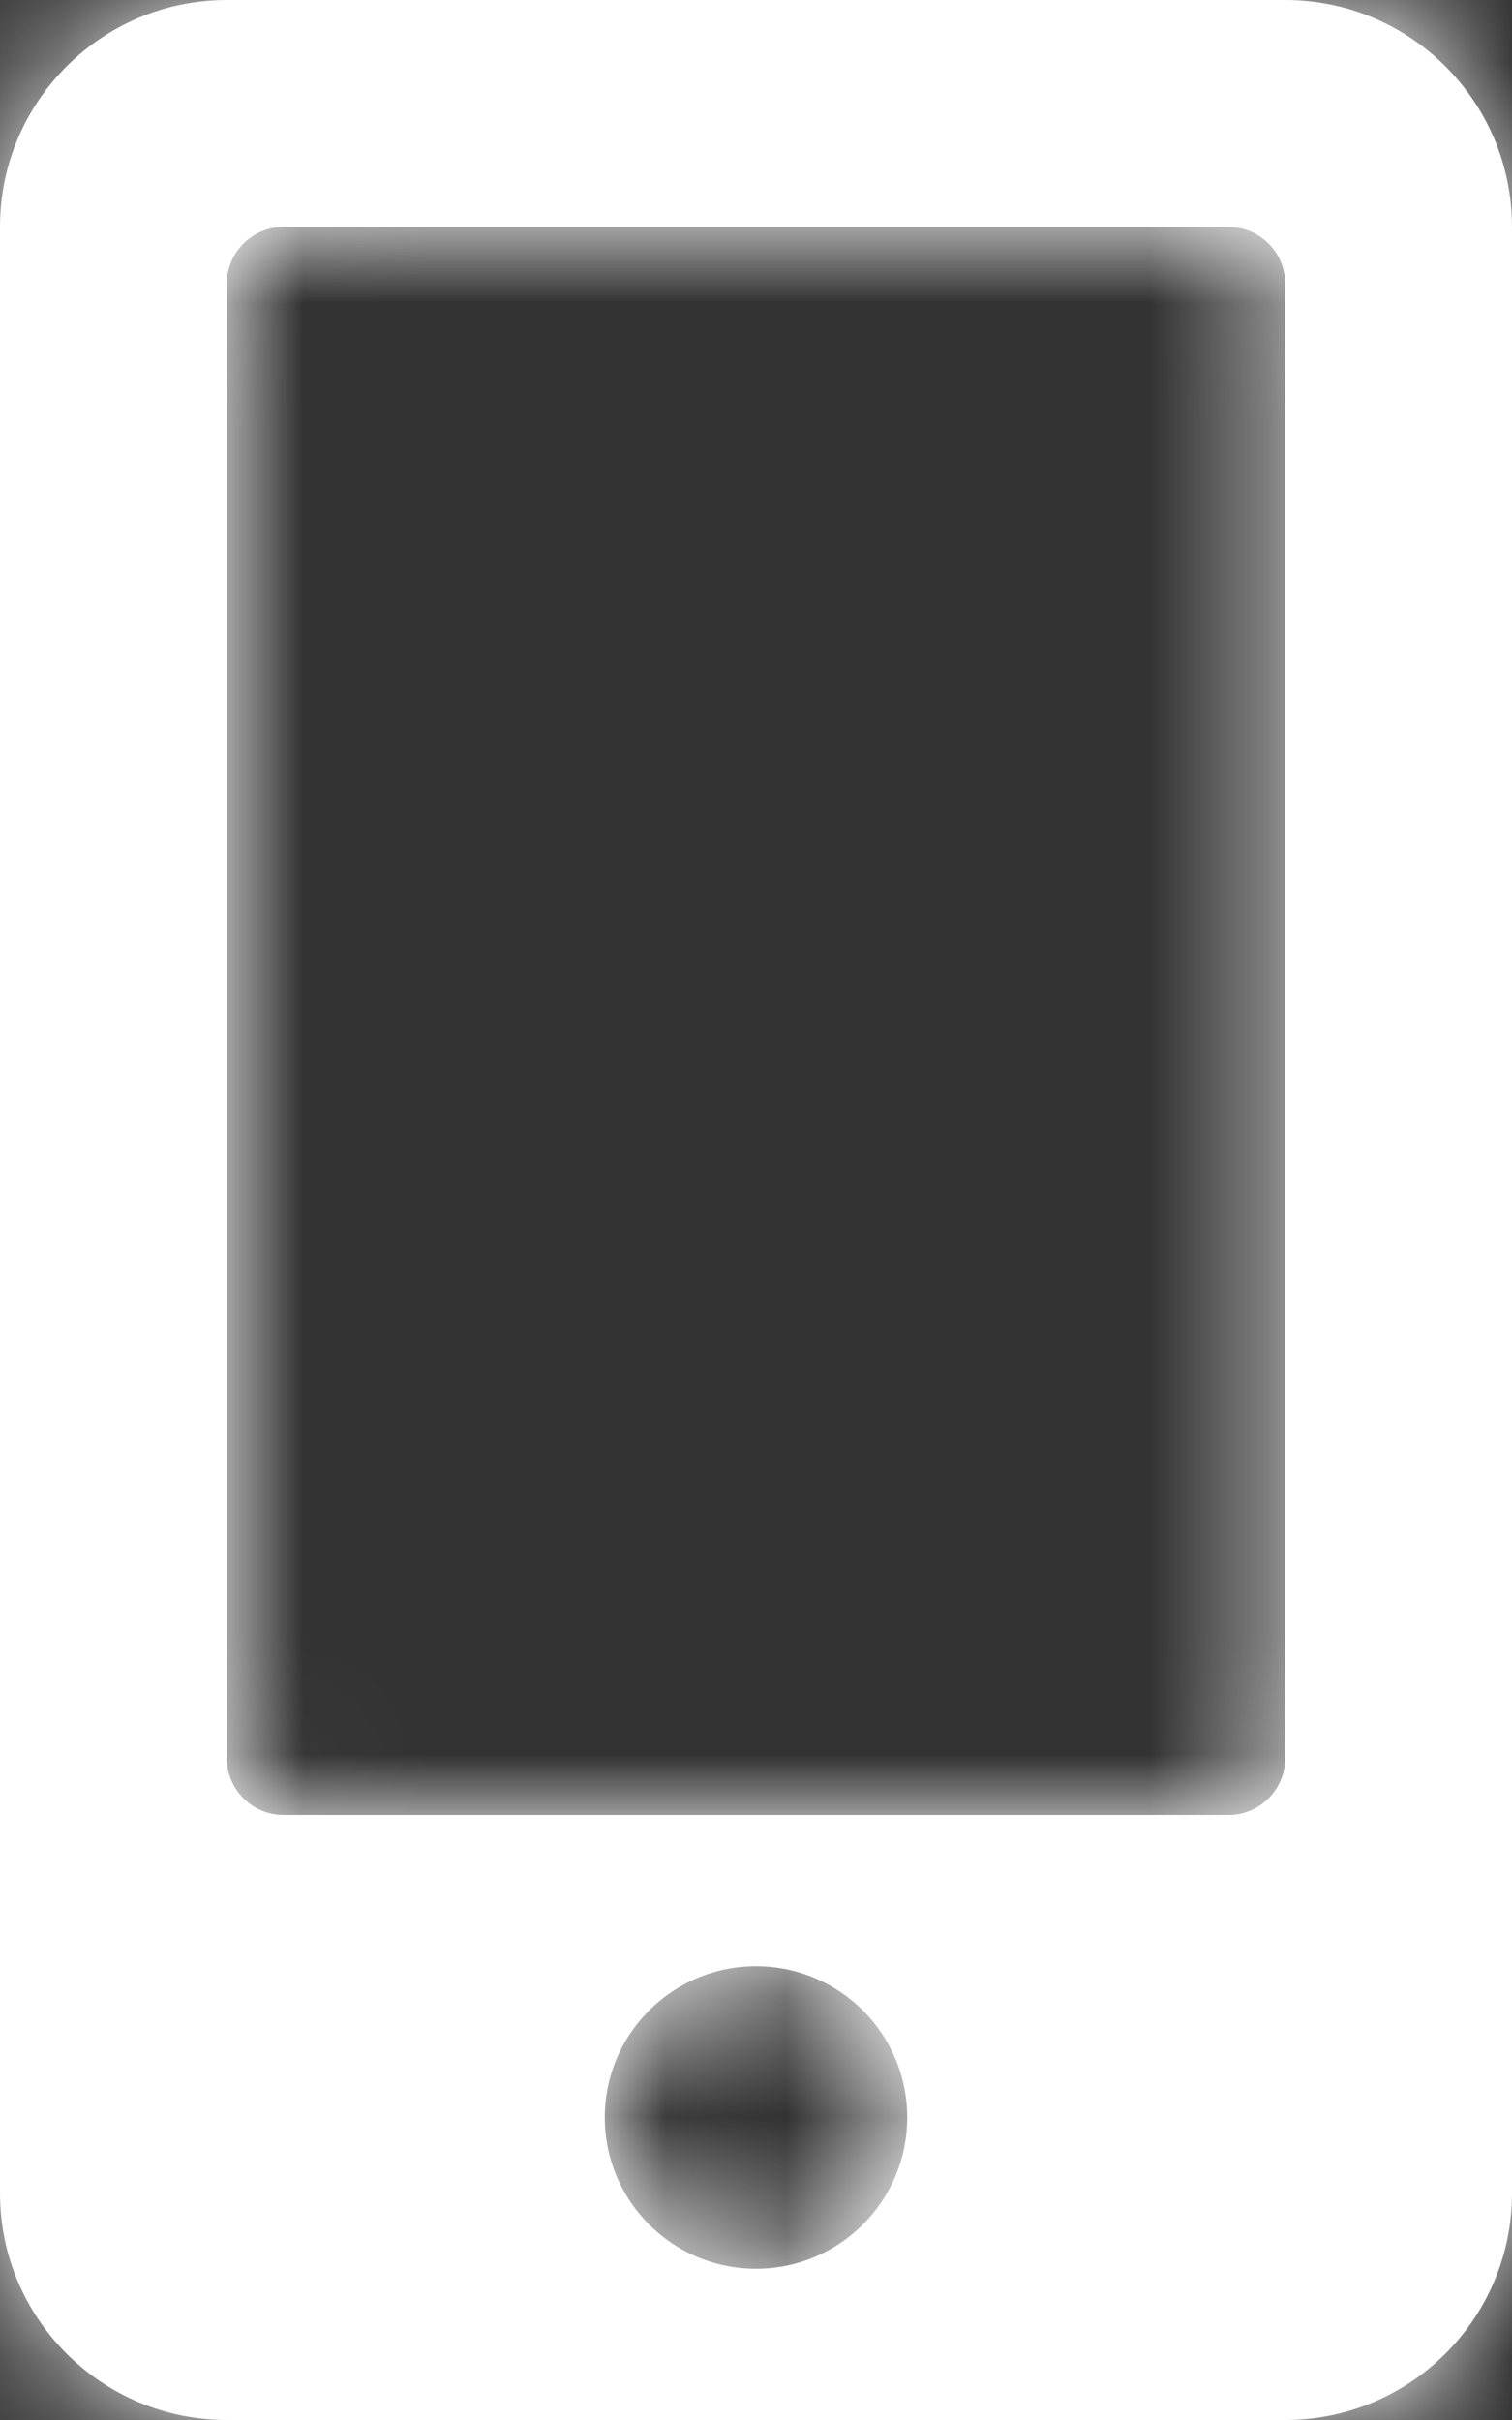 <svg class="svg-mobile-white" width="12.5px" height="20px" viewBox="0 0 12.5 20" version="1.1" xmlns="http://www.w3.org/2000/svg" xmlns:xlink="http://www.w3.org/1999/xlink">
    <rect x="0" y="0" width="12.5" height="20" fill="#333333" stroke="none"/>
    <defs>
        <path d="M10.625,0 L1.875,0 C0.84,0 0,0.84 0,1.875 L0,18.125 C0,19.16 0.84,20 1.875,20 L10.625,20 C11.66,20 12.5,19.16 12.5,18.125 L12.5,1.875 C12.5,0.84 11.66,0 10.625,0 Z M6.25,18.75 C5.559,18.75 5,18.191 5,17.5 C5,16.809 5.559,16.25 6.25,16.25 C6.941,16.25 7.5,16.809 7.5,17.5 C7.5,18.191 6.941,18.75 6.25,18.75 Z M10.625,14.531 C10.625,14.789 10.414,15 10.156,15 L2.344,15 C2.086,15 1.875,14.789 1.875,14.531 L1.875,2.344 C1.875,2.086 2.086,1.875 2.344,1.875 L10.156,1.875 C10.414,1.875 10.625,2.086 10.625,2.344 L10.625,14.531 Z" id="svg-mobile-white-path-1"></path>
    </defs>
    <g stroke="none" stroke-width="1" fill="none" fill-rule="evenodd">
        <g transform="translate(-513.75, -56)">
            <g transform="translate(0, -2)">
                <g transform="translate(510, 26)">
                    <g transform="translate(0, 32)">
                        <g transform="translate(3.75, 0)">
                            <mask id="svg-mobile-white-mask-2" fill="white">
                                <use xlink:href="#svg-mobile-white-path-1"></use>
                            </mask>
                            <use fill="#FFFFFF" fill-rule="nonzero" xlink:href="#svg-mobile-white-path-1"></use>
                            <g id="Color" mask="url(#svg-mobile-white-mask-2)" fill="#FFFFFF">
                                <g transform="translate(-3.75, 0)">
                                    <rect x="0" y="0" width="20" height="20"></rect>
                                </g>
                            </g>
                        </g>
                    </g>
                </g>
            </g>
        </g>
    </g>
</svg>
